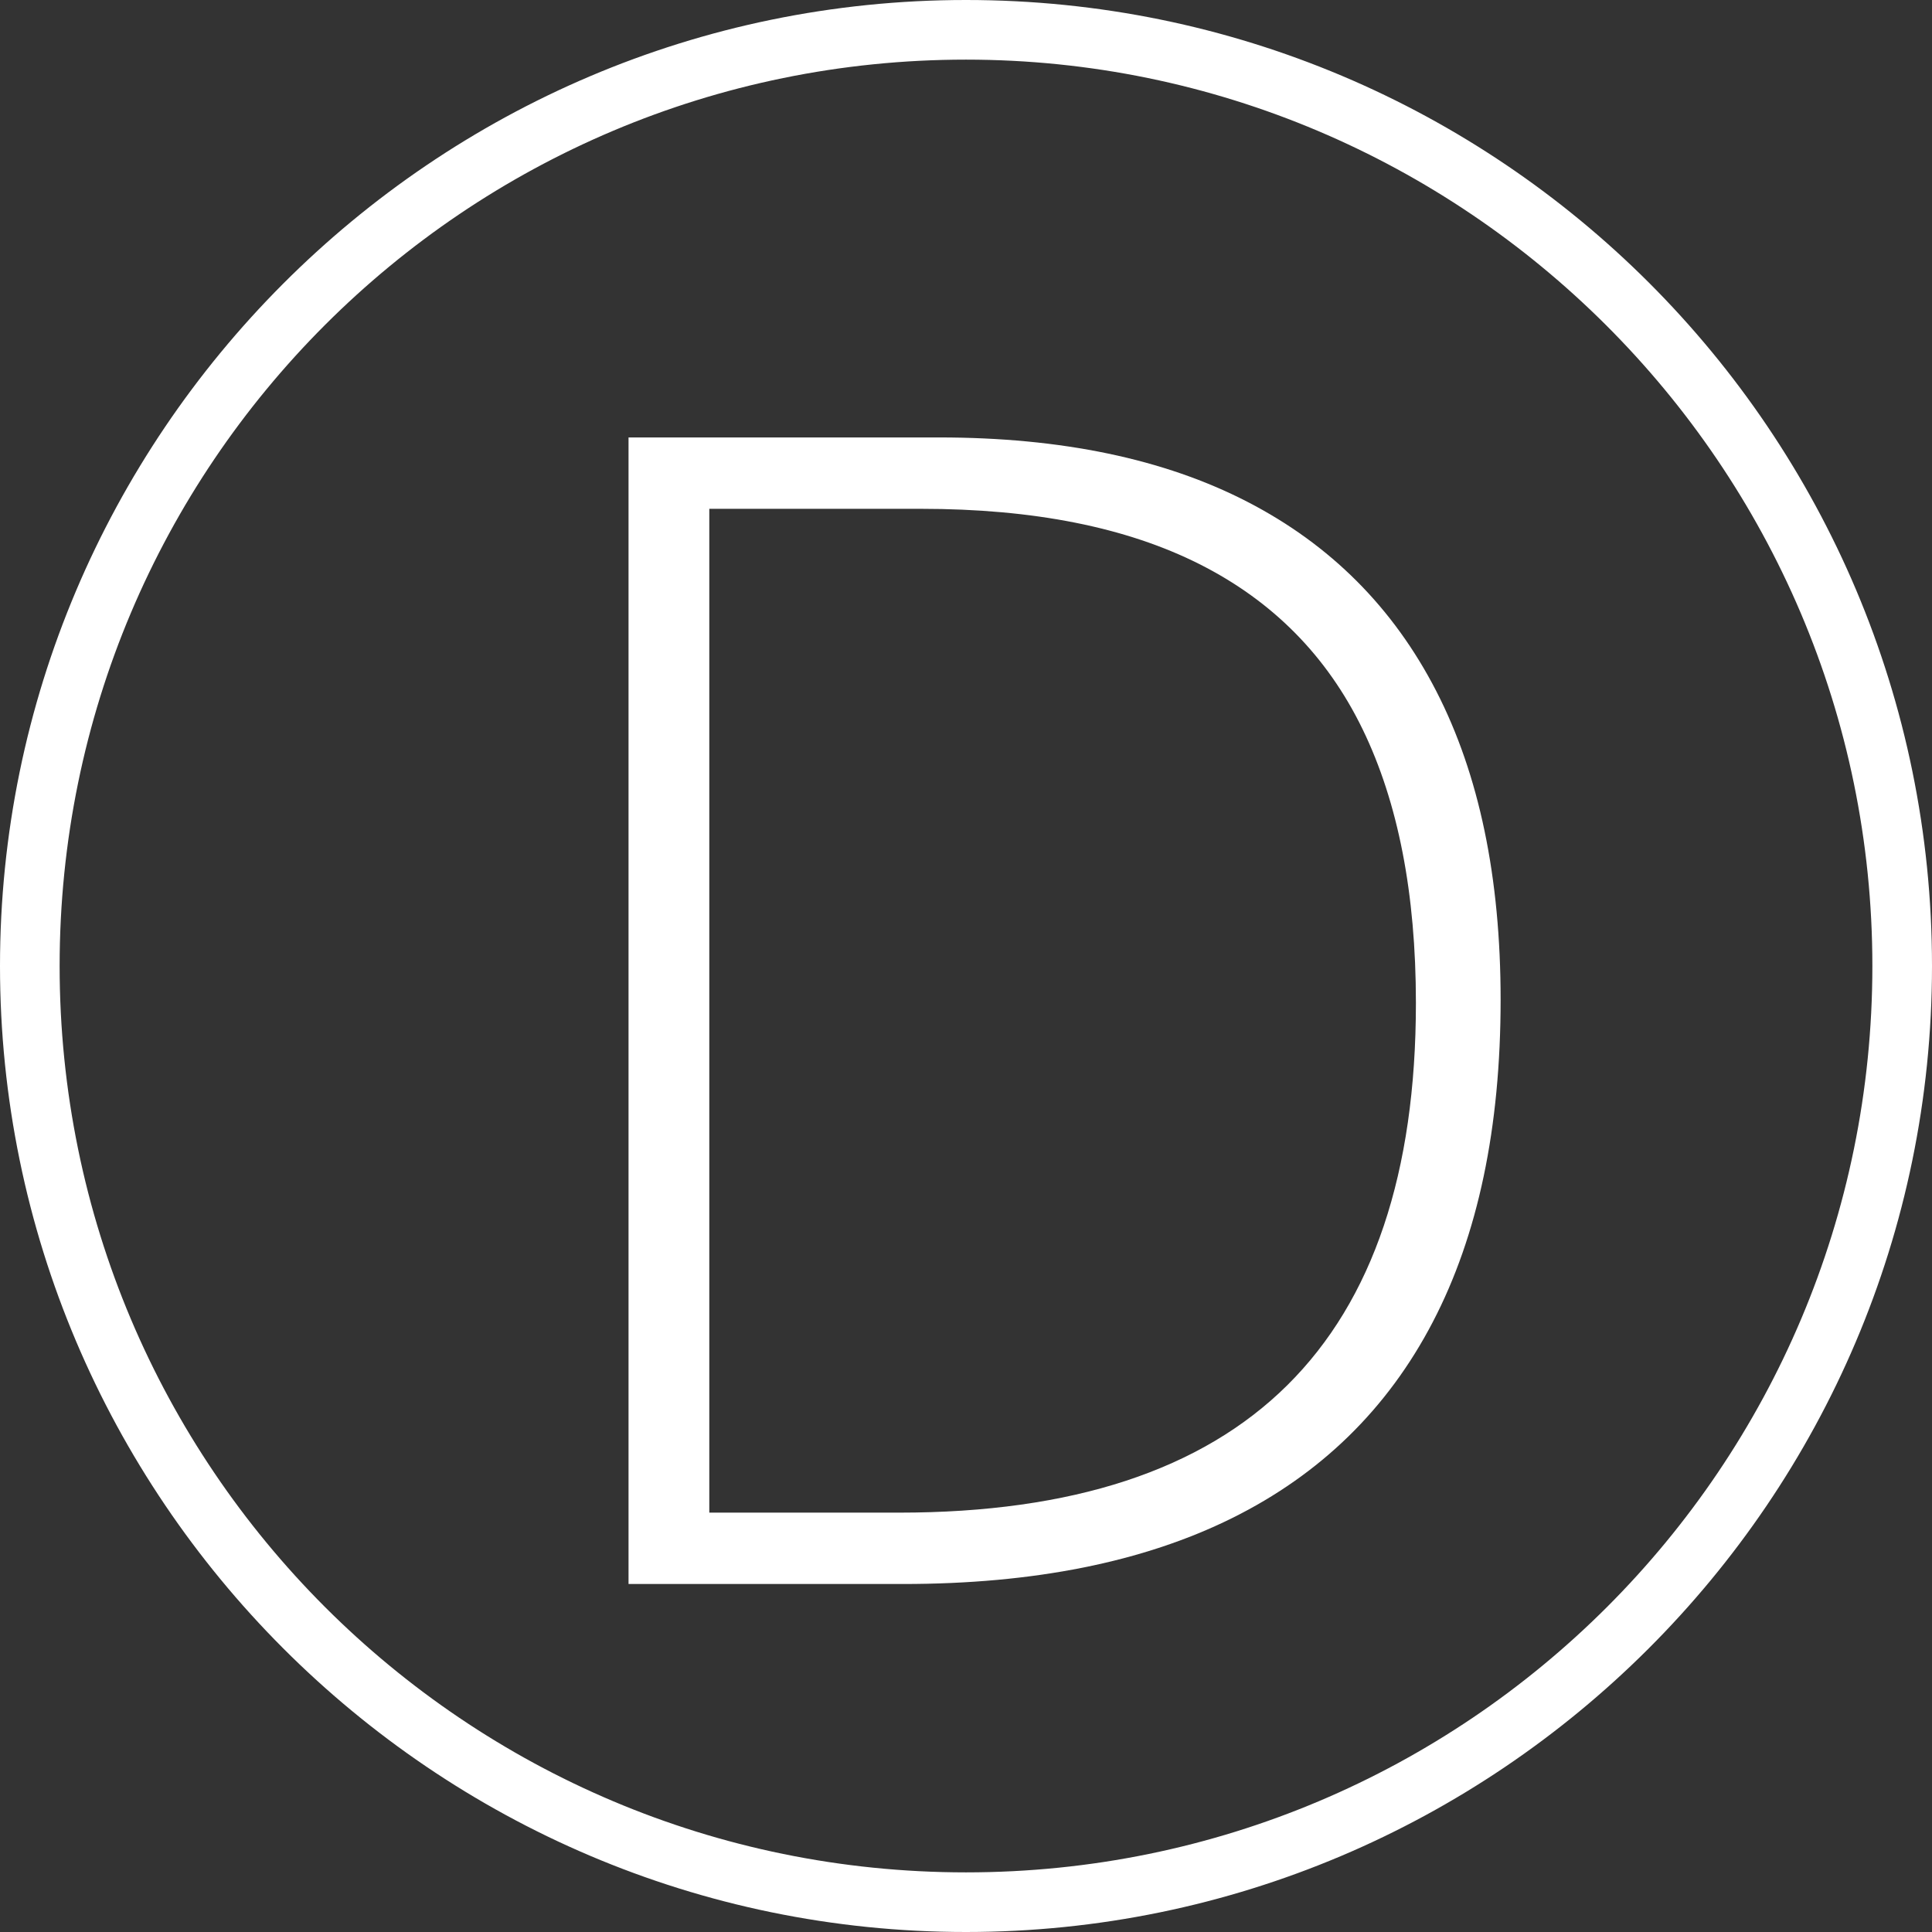 <svg xmlns="http://www.w3.org/2000/svg" xmlns:xlink="http://www.w3.org/1999/xlink" width="1080" viewBox="0 0 810 810" height="1080" preserveAspectRatio="xMidYMid meet"><rect x="0" y="0" width="810" height="810" fill="#333333" stroke="none"/><defs><g></g></defs><path fill="#ffffff" d="M 405 810 C 181.25 810 0 627.5 0 405 C 0 182.5 181.25 0 405 0 C 628.75 0 810 181.25 810 405 C 810 628.75 627.5 810 405 810 Z M 405 25 C 195 25 25 195 25 405 C 25 615 195 785 405 785 C 615 785 785 615 785 405 C 785 195 613.75 25 405 25 Z M 405 25 " fill-opacity="1" fill-rule="nonzero"></path><g fill="#ffffff" fill-opacity="1"><g transform="translate(195.782, 664.103)"><g><path d="M 433.359 -244.953 C 433.359 -191.242 423.875 -146.195 404.906 -109.812 C 385.945 -73.426 357.891 -46.023 320.734 -27.609 C 283.586 -9.203 237.613 0 182.812 0 L 67.734 0 L 67.734 -480.703 L 197.938 -480.703 C 249.227 -480.703 292.301 -471.711 327.156 -453.734 C 362.008 -435.766 388.422 -409.297 406.391 -374.328 C 424.367 -339.367 433.359 -296.242 433.359 -244.953 Z M 397.844 -243.641 C 397.844 -289.453 390.391 -327.703 375.484 -358.391 C 360.578 -389.078 337.781 -412.145 307.094 -427.594 C 276.406 -443.051 237.5 -450.781 190.375 -450.781 L 101.594 -450.781 L 101.594 -29.922 L 181.172 -29.922 C 253.723 -29.922 307.973 -47.727 343.922 -83.344 C 379.867 -118.969 397.844 -172.398 397.844 -243.641 Z M 397.844 -243.641 "></path></g></g></g></svg>